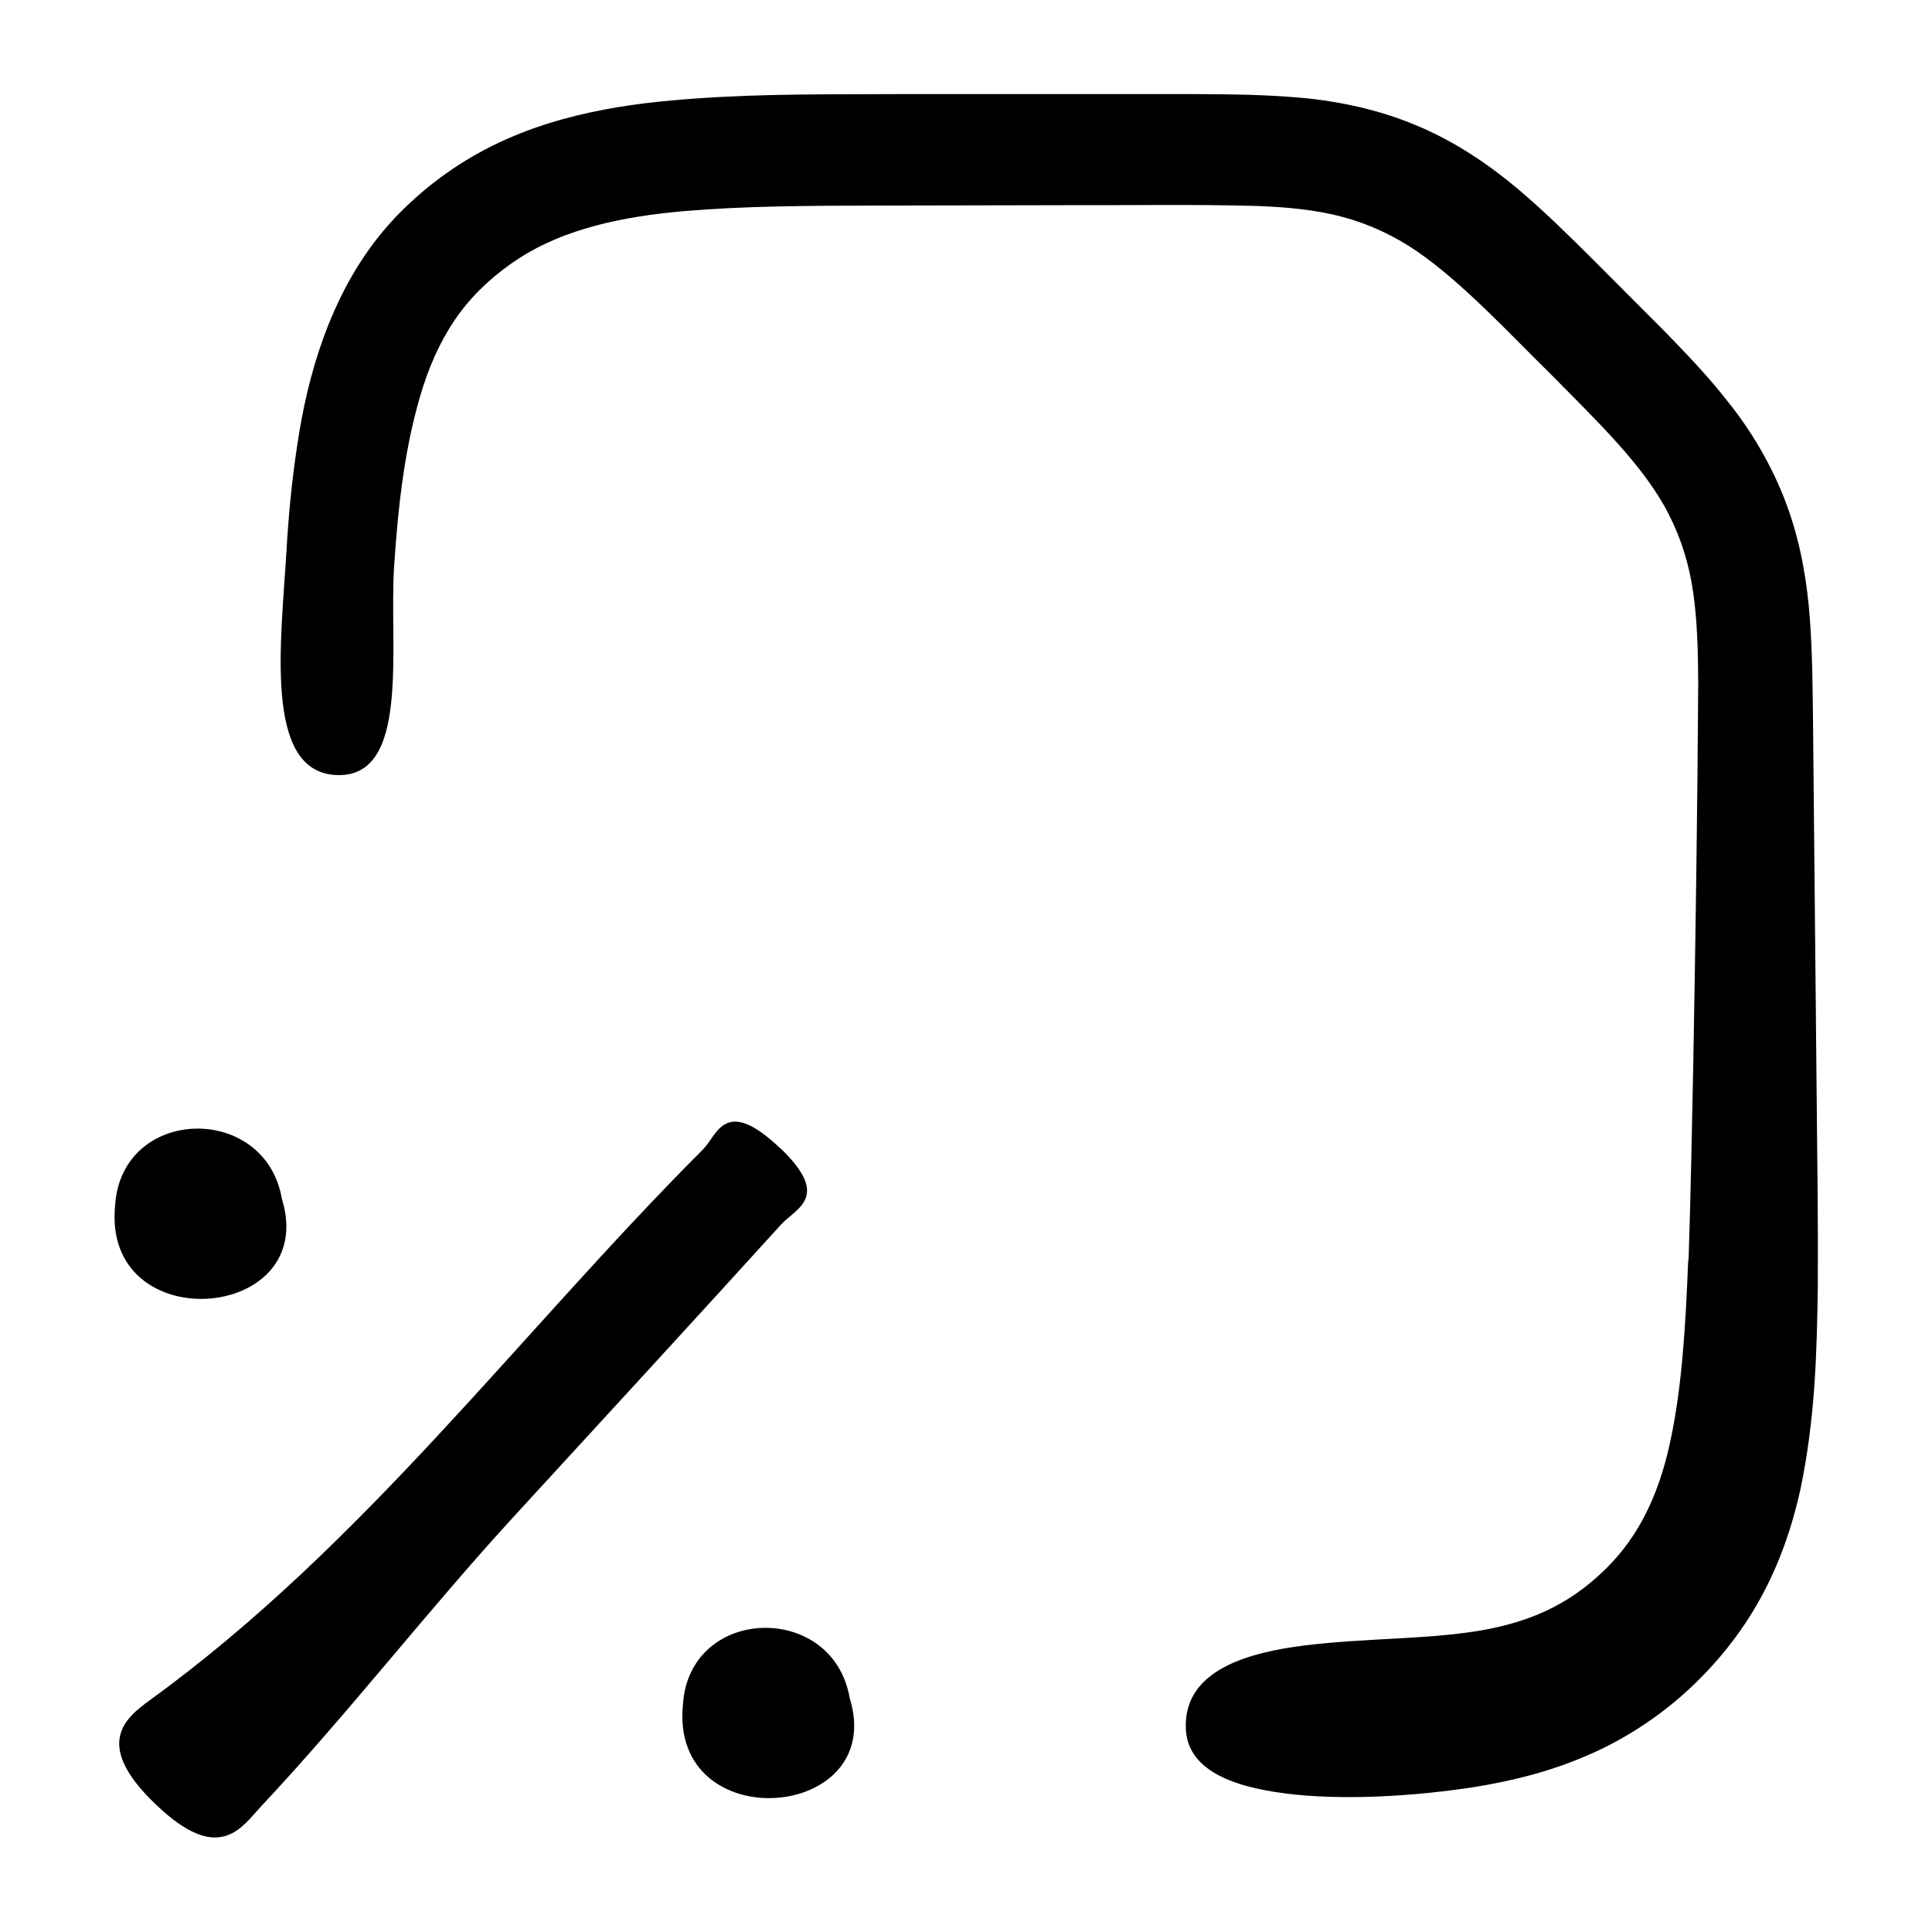<svg width="100" height="100" viewBox="0 0 100 100" fill="none" xmlns="http://www.w3.org/2000/svg">
<path d="M87.38 65.25C87.25 68.52 87.07 71.78 86.44 74.67C85.81 77.59 84.65 79.87 82.69 81.6C80.74 83.37 78.48 84.2 75.62 84.54C73 84.88 69.37 84.82 66.43 85.33C63.49 85.85 61.27 86.99 61.38 89.49C61.47 91.54 63.62 92.46 66.54 92.83C69.45 93.2 73.18 92.99 76.41 92.48C78.24 92.18 80.15 91.72 82.04 90.91C83.93 90.12 85.75 88.95 87.27 87.57C88.78 86.2 90.11 84.57 91.12 82.73C92.13 80.9 92.78 78.95 93.19 77.09C93.97 73.35 94.04 69.91 94.09 66.56C94.11 63.22 94.06 59.98 94.03 56.72L93.84 37.18C93.82 35.54 93.81 33.86 93.68 32.05C93.55 30.26 93.24 28.26 92.55 26.33C91.88 24.43 90.84 22.6 89.67 21.09C88.51 19.57 87.29 18.31 86.12 17.11L82.48 13.46C81.26 12.25 80.01 11 78.54 9.76C77.08 8.53 75.29 7.31 73.33 6.5C71.38 5.67 69.25 5.23 67.33 5.06C65.41 4.89 63.63 4.88 61.9 4.87H56.78H46.57C43.15 4.89 39.73 4.84 36.12 5.09C34.32 5.22 32.47 5.4 30.55 5.82C28.64 6.23 26.65 6.88 24.79 7.91C23.86 8.42 22.97 9.03 22.15 9.69C21.34 10.36 20.59 11.06 19.85 11.94C18.42 13.64 17.44 15.57 16.75 17.46C16.06 19.36 15.65 21.24 15.38 23.08C15.1 24.92 14.93 26.72 14.83 28.49C14.55 33.18 13.65 39.84 17.31 40.11C21.3 40.41 20.12 33.46 20.4 29.31C20.61 26.08 20.98 22.87 21.9 20.01C22.36 18.58 22.99 17.28 23.81 16.18C24.6 15.11 25.7 14.12 26.88 13.36C29.24 11.84 32.21 11.21 35.38 10.93C38.54 10.66 41.84 10.65 45.16 10.64L55.14 10.62C58.45 10.63 61.85 10.57 65.04 10.66C66.63 10.72 68.13 10.86 69.5 11.23C70.88 11.6 72.16 12.2 73.36 13.02C75.75 14.68 78.03 17.17 80.4 19.5C82.73 21.87 85.1 24.12 86.37 26.61C87.02 27.88 87.43 29.21 87.64 30.67C87.85 32.12 87.89 33.71 87.9 35.33C87.86 41.93 87.76 48.63 87.64 55.27C87.57 58.59 87.51 61.94 87.4 65.22L87.38 65.25Z" fill="black"/>
<path d="M40.39 59.44C37.51 56.7 37.14 58.74 36.38 59.5C26.87 69.02 18.86 79.94 7.77 87.99C6.48 88.93 4.66 90.34 8.38 93.69C11.43 96.43 12.54 94.54 13.53 93.48C18.03 88.68 22.06 83.45 26.5 78.6C31.15 73.53 35.81 68.47 40.43 63.38C41.19 62.54 43.05 61.97 40.39 59.43V59.44Z" fill="black"/>
<path d="M43.98 87.89C43.12 82.9 35.691 83.09 35.35 88.21C34.641 95.18 45.961 94.28 43.98 87.89Z" fill="black"/>
<path d="M5.96 62.37C5.25 69.34 16.57 68.44 14.59 62.05C13.73 57.06 6.3 57.25 5.96 62.37Z" fill="black"/>
</svg>
